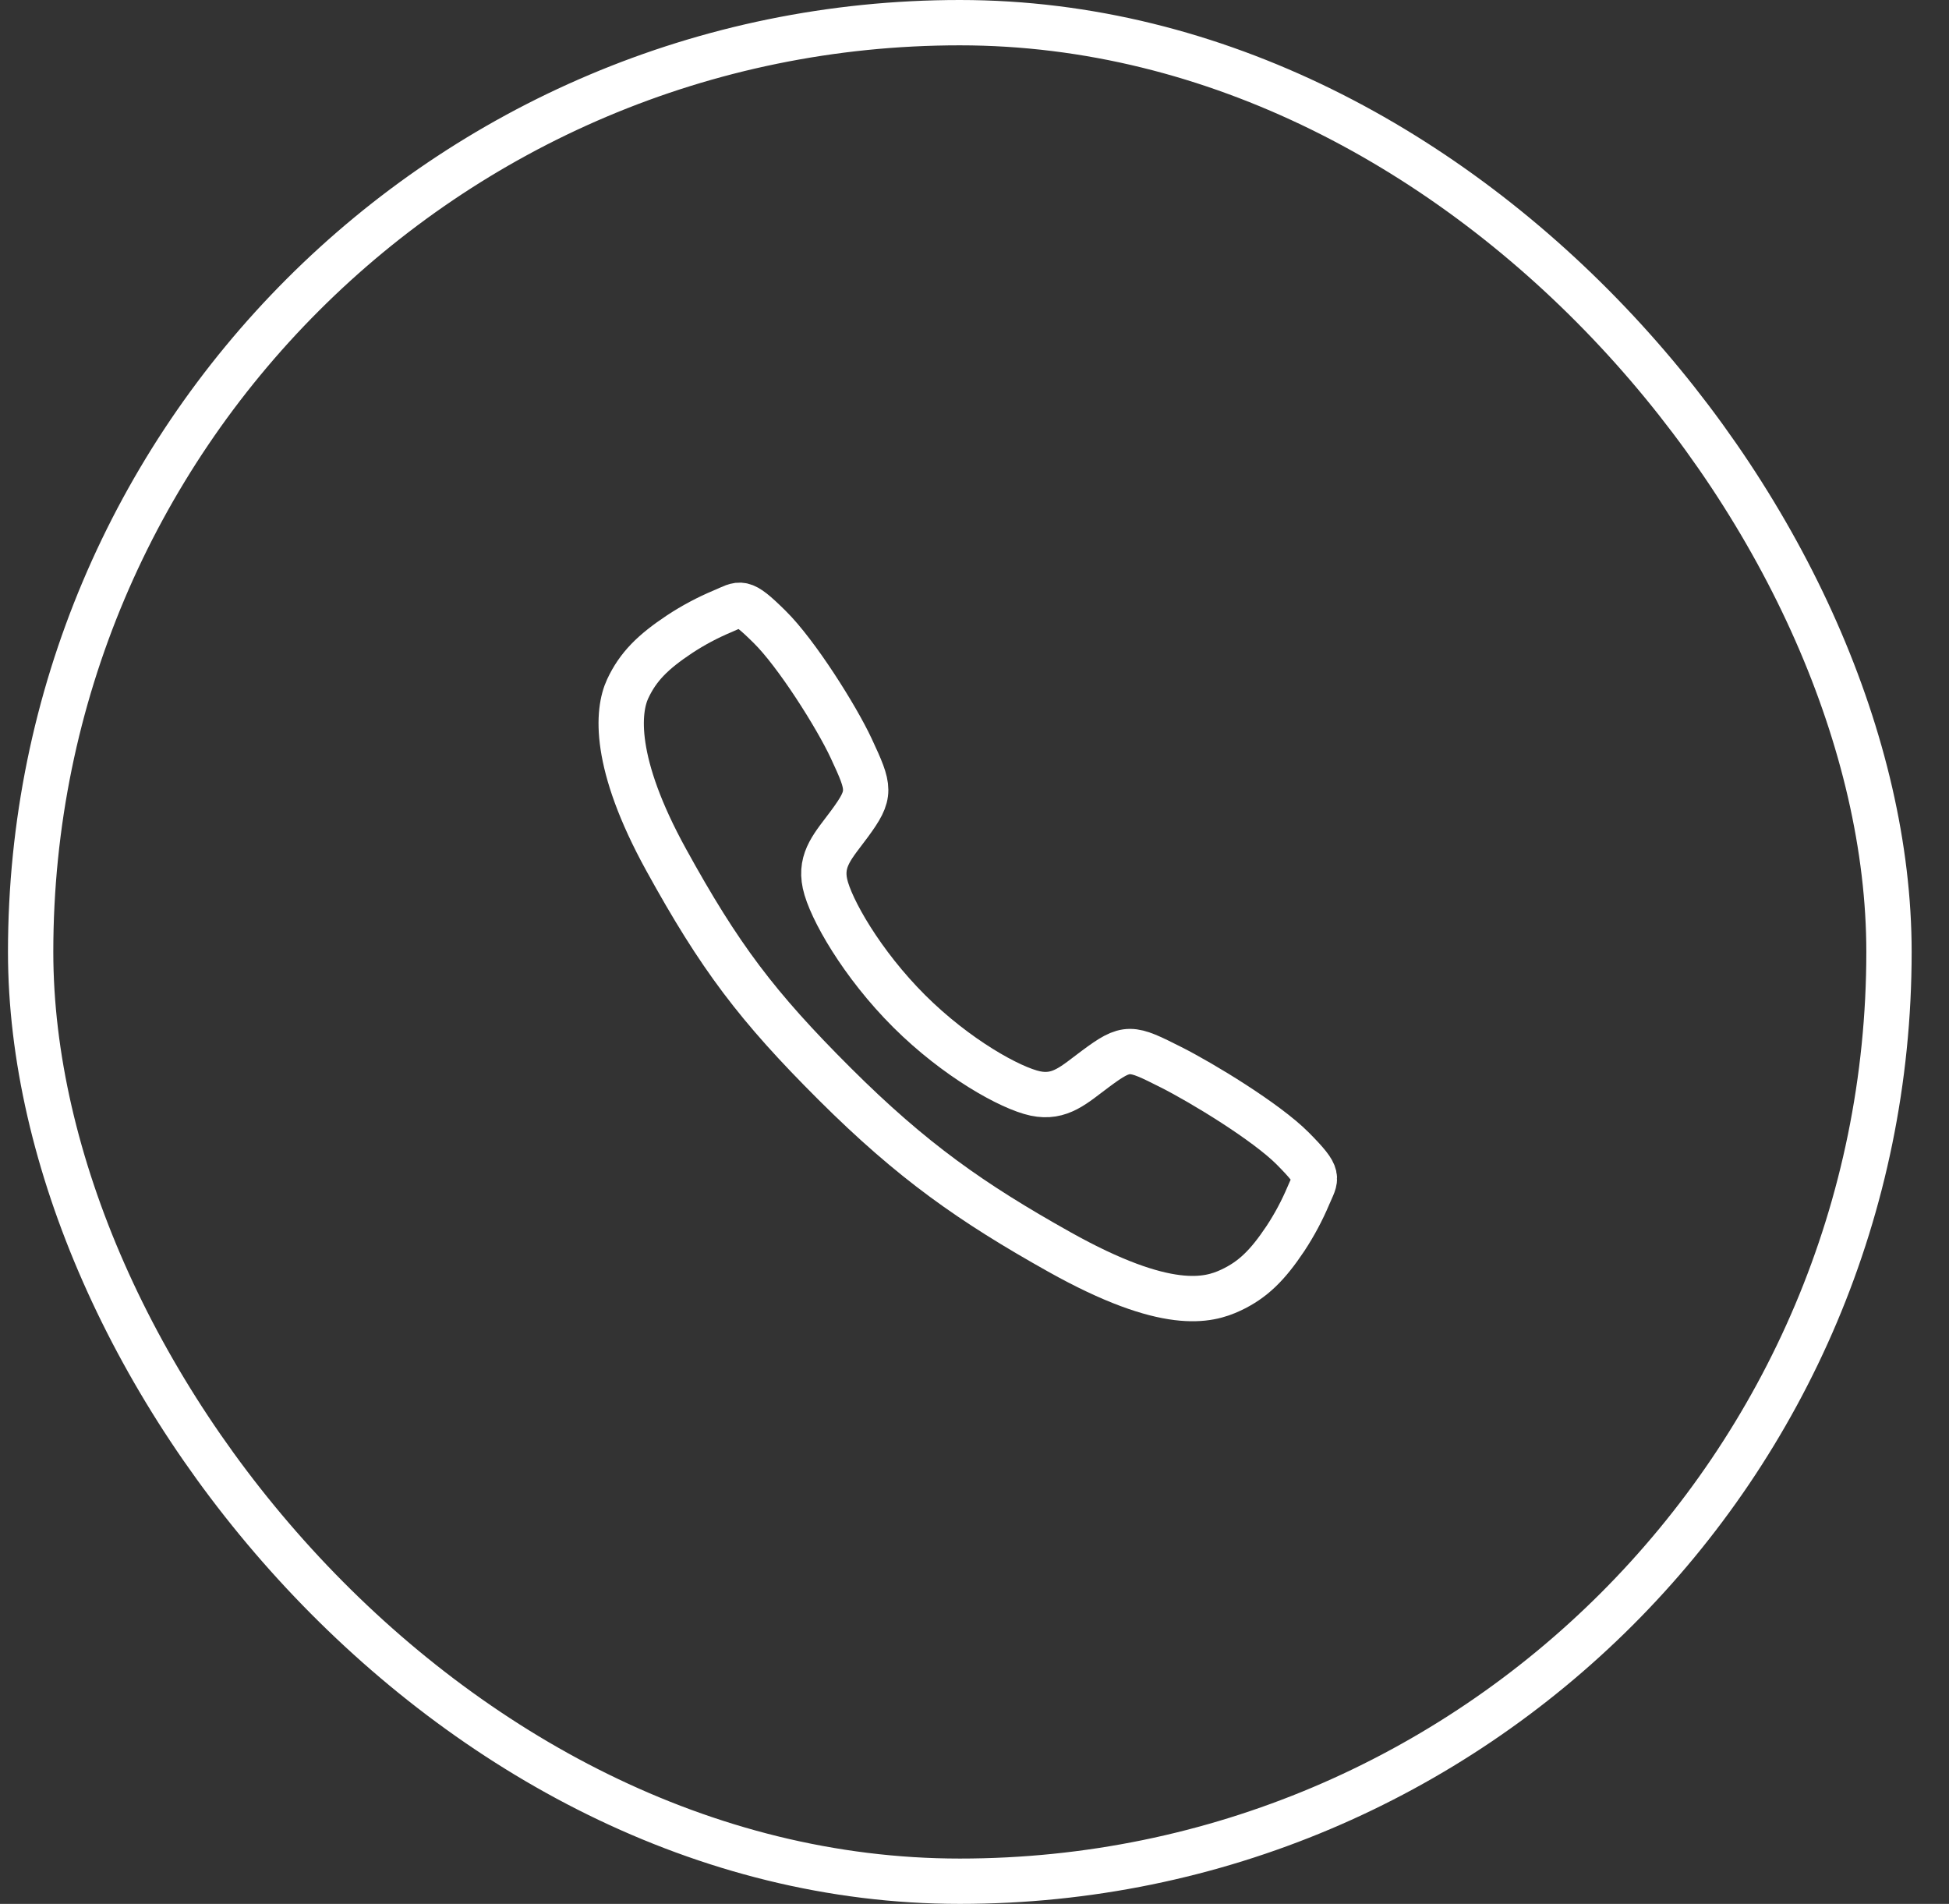 <svg xmlns="http://www.w3.org/2000/svg" width="43" height="42" viewBox="0 0 43 42" fill="none"><rect x="0" y="0" width="43" height="42" fill="#333333" stroke="none"/><path d="M28.522 25.337C27.938 24.749 26.524 23.89 25.838 23.544C24.945 23.094 24.871 23.058 24.169 23.579C23.7 23.927 23.389 24.238 22.841 24.122C22.293 24.005 21.101 23.345 20.058 22.306C19.015 21.266 18.318 20.04 18.201 19.494C18.083 18.948 18.399 18.64 18.744 18.171C19.23 17.509 19.194 17.399 18.778 16.505C18.454 15.81 17.571 14.41 16.98 13.829C16.349 13.205 16.349 13.315 15.942 13.485C15.61 13.624 15.293 13.793 14.992 13.991C14.404 14.382 14.077 14.706 13.849 15.194C13.621 15.682 13.518 16.826 14.697 18.967C15.876 21.109 16.703 22.204 18.416 23.912C20.128 25.619 21.444 26.537 23.369 27.616C25.75 28.95 26.663 28.69 27.153 28.462C27.642 28.234 27.968 27.91 28.36 27.322C28.558 27.022 28.727 26.705 28.867 26.374C29.037 25.968 29.147 25.968 28.522 25.337Z" stroke="white" stroke-miterlimit="10"></path><rect x="0.676" y="0.5" width="41" height="41" rx="20.5" stroke="white"></rect></svg>